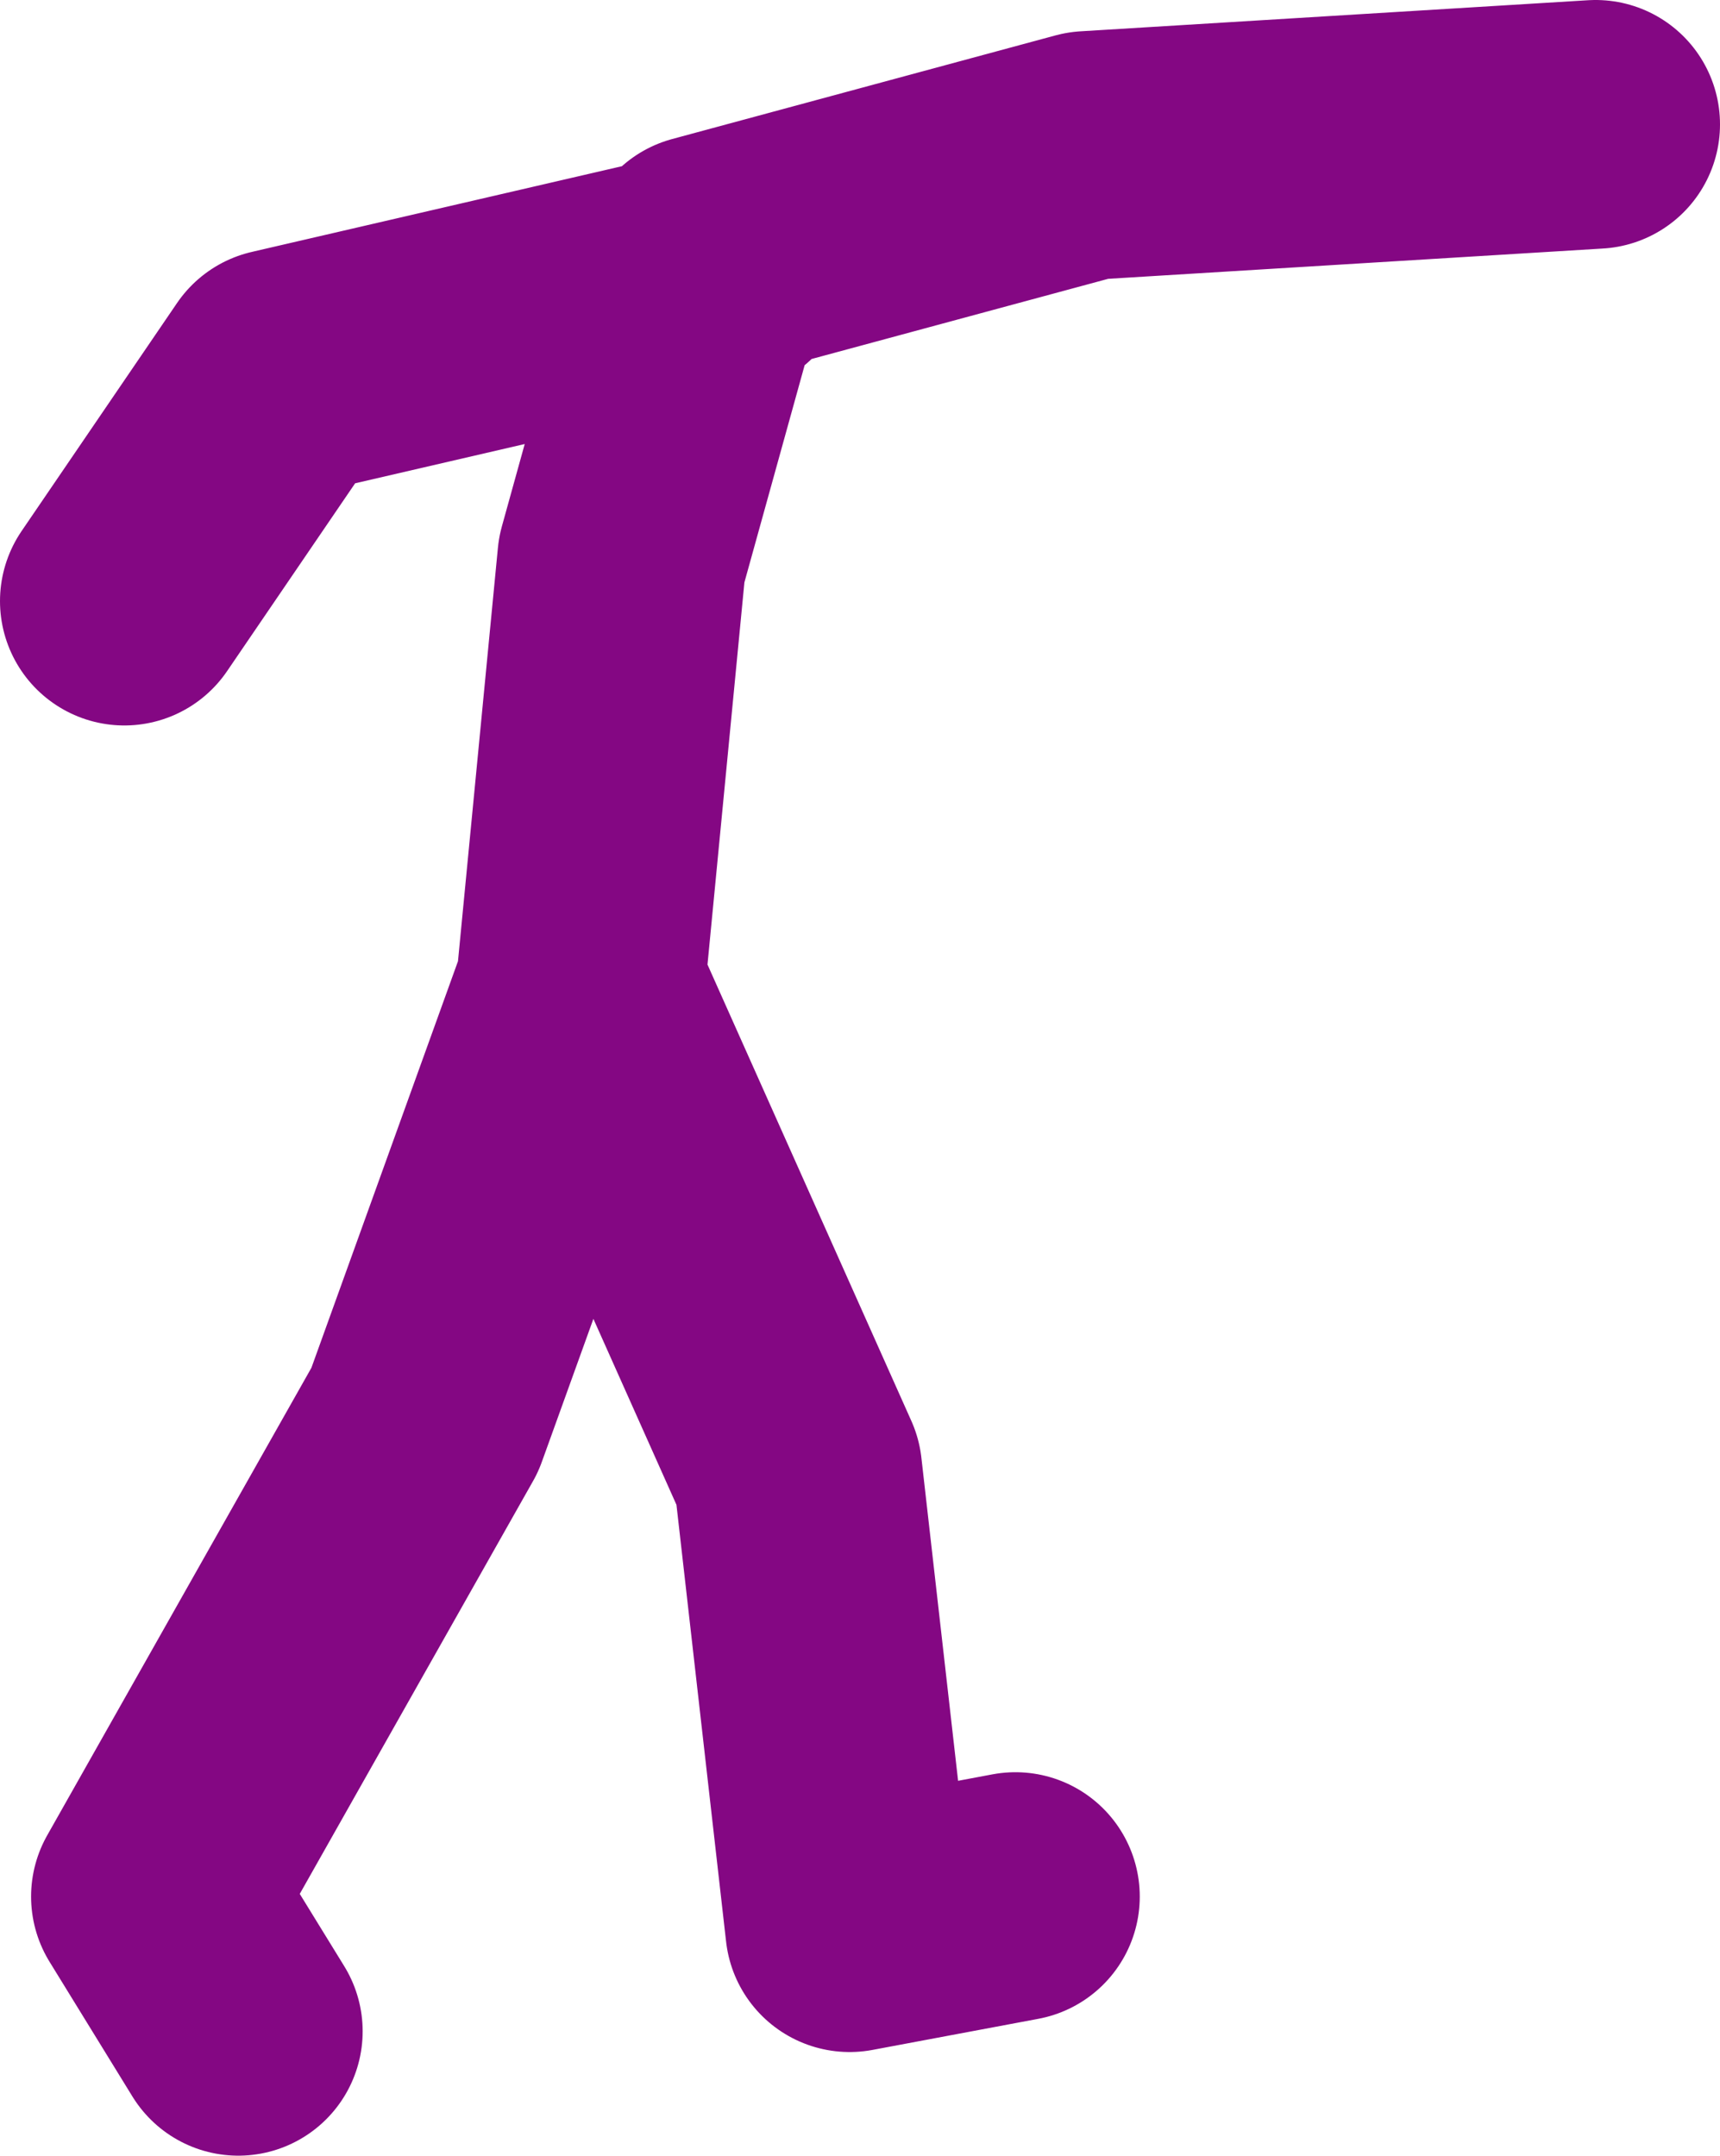 <?xml version="1.0" encoding="UTF-8" standalone="no"?>
<svg xmlns:xlink="http://www.w3.org/1999/xlink" height="52.0px" width="41.5px" xmlns="http://www.w3.org/2000/svg">
  <g transform="matrix(1.0, 0.0, 0.0, 1.0, -65.0, 16.15)">
    <path d="M70.75 32.85 L68.75 29.6 75.25 18.1 79.0 7.7 80.0 -2.65 81.9 -9.5 71.75 -7.15 68.0 -1.65 M82.5 -9.65 L81.9 -9.5 82.0 -9.9 91.25 -12.4 103.5 -13.15 M79.0 7.7 L79.0 7.6 84.25 19.35 85.5 30.35 89.5 29.6" fill="none" stroke="#840783" stroke-linecap="round" stroke-linejoin="round" stroke-width="6.0"/>
  </g>
</svg>
